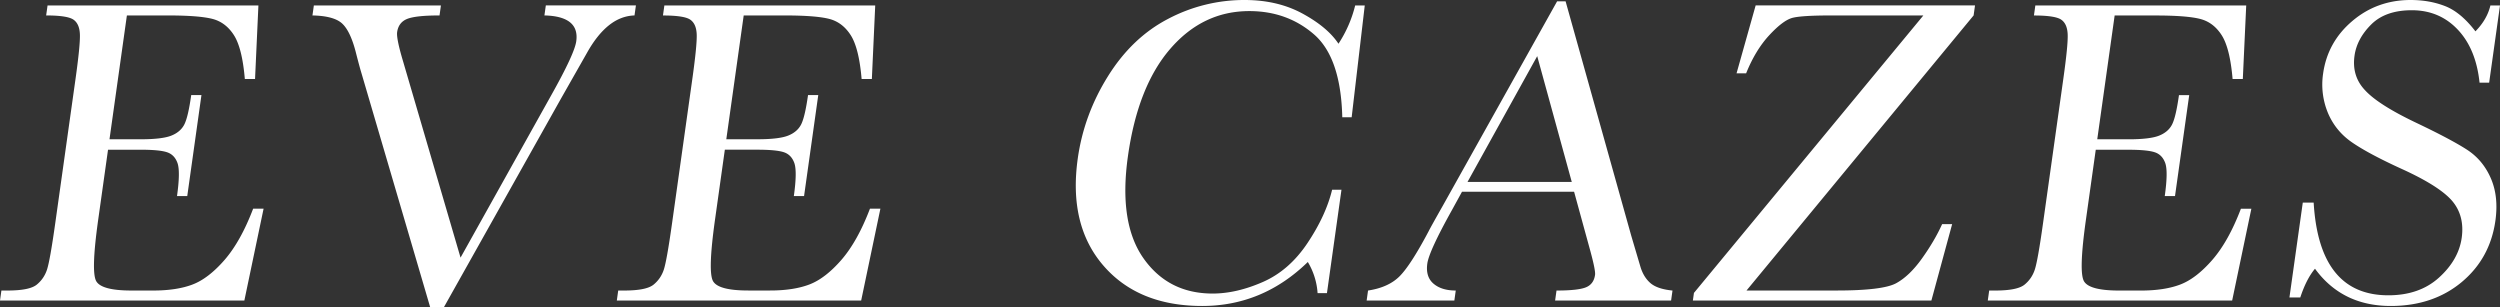 <svg xmlns="http://www.w3.org/2000/svg" width="135.471" height="16.662"><rect width="100%" height="100%" fill="#333333" stroke="none"/><path d="M13.717 11.309h.566l-1.042 4.977H0l.076-.543h.33c.794 0 1.321-.105 1.584-.318.261-.213.446-.481.555-.808s.257-1.157.445-2.494L4.092 4.28c.171-1.218.25-2.02.238-2.405s-.128-.655-.346-.808-.713-.23-1.483-.23l.076-.542h11.426l-.182 3.985h-.554c-.095-1.116-.292-1.908-.592-2.376s-.693-.762-1.179-.884C11.01.898 10.209.837 9.093.837H6.876l-.943 6.71h1.698c.778 0 1.332-.067 1.661-.201.33-.133.562-.336.699-.607.136-.271.26-.8.371-1.586h.554l-.769 5.472h-.555c.125-.889.133-1.484.027-1.787-.107-.302-.297-.499-.572-.589-.274-.091-.753-.136-1.437-.136H5.854l-.532 3.786c-.266 1.895-.301 3.009-.104 3.343s.83.501 1.899.501h1.191c.841 0 1.548-.107 2.121-.324s1.152-.66 1.738-1.332c.584-.674 1.102-1.599 1.55-2.778zm10.329 5.353h-.731L19.583 3.95c-.07-.228-.176-.621-.318-1.179-.201-.755-.452-1.262-.753-1.521-.302-.26-.829-.397-1.581-.413l.076-.542h6.886l-.076.542c-.857 0-1.441.063-1.754.188-.312.126-.494.366-.543.719-.032.228.077.763.329 1.604l3.107 10.612 4.933-8.832c.829-1.478 1.274-2.441 1.337-2.889.127-.904-.448-1.372-1.725-1.403l.076-.542h4.882l-.076.542c-.497.017-.958.194-1.383.532-.425.338-.821.833-1.187 1.486l-1.427 2.512-6.34 11.296zm23.095-5.353h.566l-1.042 4.977H33.424l.076-.543h.33c.794 0 1.321-.105 1.584-.318.261-.213.446-.481.555-.808s.257-1.157.445-2.494l1.102-7.842c.171-1.218.25-2.02.238-2.405s-.128-.655-.346-.808-.712-.229-1.483-.229l.076-.542h11.426l-.182 3.983h-.555c-.095-1.116-.292-1.908-.592-2.376s-.692-.762-1.178-.884-1.287-.183-2.403-.183H40.3l-.943 6.709h1.698c.778 0 1.332-.067 1.661-.201.33-.133.562-.336.699-.607.136-.271.26-.8.371-1.586h.554l-.769 5.472h-.554c.125-.889.133-1.484.027-1.787-.107-.302-.297-.499-.572-.589-.274-.09-.753-.136-1.437-.136h-1.757l-.532 3.786c-.266 1.895-.301 3.009-.104 3.343s.83.501 1.899.501h1.191c.841 0 1.548-.107 2.121-.324s1.152-.66 1.738-1.332c.584-.673 1.101-1.598 1.55-2.777zm25.044-1.026h.507l-.787 5.601h-.507a3.759 3.759 0 00-.529-1.687c-1.631 1.588-3.539 2.383-5.724 2.383-2.312 0-4.098-.732-5.358-2.193-1.261-1.463-1.722-3.396-1.384-5.802.222-1.58.769-3.068 1.642-4.463.872-1.395 1.96-2.431 3.267-3.107A8.839 8.839 0 0167.439 0c1.195 0 2.243.246 3.145.737.902.492 1.551 1.036 1.946 1.633a6.69 6.69 0 00.905-2.075h.519l-.71 6.061h-.508c-.051-2.154-.562-3.651-1.532-4.493-.971-.841-2.14-1.262-3.507-1.262-1.675 0-3.101.68-4.278 2.04-1.178 1.36-1.945 3.306-2.3 5.837-.337 2.397-.057 4.235.841 5.513.897 1.277 2.147 1.916 3.751 1.916.856 0 1.763-.208 2.717-.625.955-.417 1.764-1.122 2.426-2.116.663-.994 1.106-1.955 1.331-2.883zm13.112.106h-6.073l-.556 1.014c-.819 1.471-1.261 2.43-1.324 2.877-.067.48.045.844.337 1.092.291.248.692.371 1.204.371l-.076.543h-4.753l.076-.543c.723-.109 1.284-.359 1.685-.748.401-.39.934-1.209 1.596-2.459.057-.118.309-.574.759-1.368L84.377.072h.46l3.557 12.7.496 1.675c.112.377.293.674.541.891.249.216.648.352 1.199.406l-.076.543h-6.285l.076-.543c.771 0 1.299-.057 1.586-.171s.455-.34.502-.679c.025-.172-.084-.688-.324-1.544l-.812-2.961zm-.126-.532l-1.872-6.815-3.776 6.815h5.648zm6.563 6.428l.058-.413L104.224.837h-4.977c-1.069 0-1.772.043-2.111.129-.339.087-.757.399-1.258.938-.5.539-.919 1.229-1.258 2.069h-.519L95.136.294h11.887l-.076.542-12.306 14.906h4.882c1.659 0 2.73-.13 3.216-.389.483-.26.953-.708 1.408-1.345s.82-1.258 1.094-1.863h.543l-1.125 4.14H91.734zm29.698-4.976h.566l-1.041 4.977h-13.242l.076-.543h.33c.794 0 1.321-.105 1.584-.318.261-.213.446-.481.555-.808.109-.326.258-1.157.445-2.494l1.102-7.842c.172-1.218.251-2.02.238-2.405s-.128-.655-.346-.808c-.219-.153-.713-.229-1.483-.229l.076-.542h11.427l-.184 3.985h-.554c-.095-1.116-.292-1.908-.592-2.376s-.692-.762-1.179-.884-1.287-.183-2.403-.183h-2.217l-.943 6.709h1.698c.778 0 1.332-.067 1.661-.201.329-.133.562-.336.698-.607.137-.271.26-.8.371-1.586h.555l-.77 5.472h-.555c.125-.889.134-1.484.027-1.787-.107-.302-.297-.499-.572-.589-.273-.09-.752-.136-1.437-.136h-1.757l-.532 3.786c-.267 1.895-.302 3.009-.104 3.343s.83.501 1.898.501h1.191c.842 0 1.549-.107 2.121-.324s1.152-.66 1.738-1.332c.589-.675 1.105-1.6 1.554-2.779zm2.629 4.81l.723-5.141h.59c.197 3.349 1.546 5.023 4.046 5.023 1.124 0 2.04-.32 2.747-.961s1.116-1.358 1.229-2.152c.112-.802-.064-1.475-.531-2.017-.467-.534-1.377-1.108-2.729-1.722-1.204-.55-2.103-1.032-2.697-1.444s-1.028-.949-1.302-1.61a4.005 4.005 0 01-.251-2.11c.16-1.14.688-2.089 1.585-2.848C128.365.379 129.42 0 130.63 0c.677 0 1.298.11 1.864.33.566.22 1.115.676 1.646 1.368.423-.432.693-.9.811-1.403h.52l-.588 4.186h-.52c-.127-1.219-.521-2.178-1.182-2.877s-1.49-1.049-2.488-1.049c-.951 0-1.686.257-2.201.772-.517.515-.818 1.079-.904 1.692-.104.739.087 1.364.574 1.875.477.519 1.39 1.101 2.738 1.745 1.289.613 2.22 1.107 2.793 1.48.572.374 1 .89 1.285 1.551.285.66.365 1.422.244 2.287-.192 1.367-.805 2.48-1.836 3.337-1.033.856-2.312 1.286-3.837 1.286-1.753 0-3.121-.673-4.103-2.018-.312.37-.577.889-.797 1.557h-.588z" fill="#FFF"/></svg>